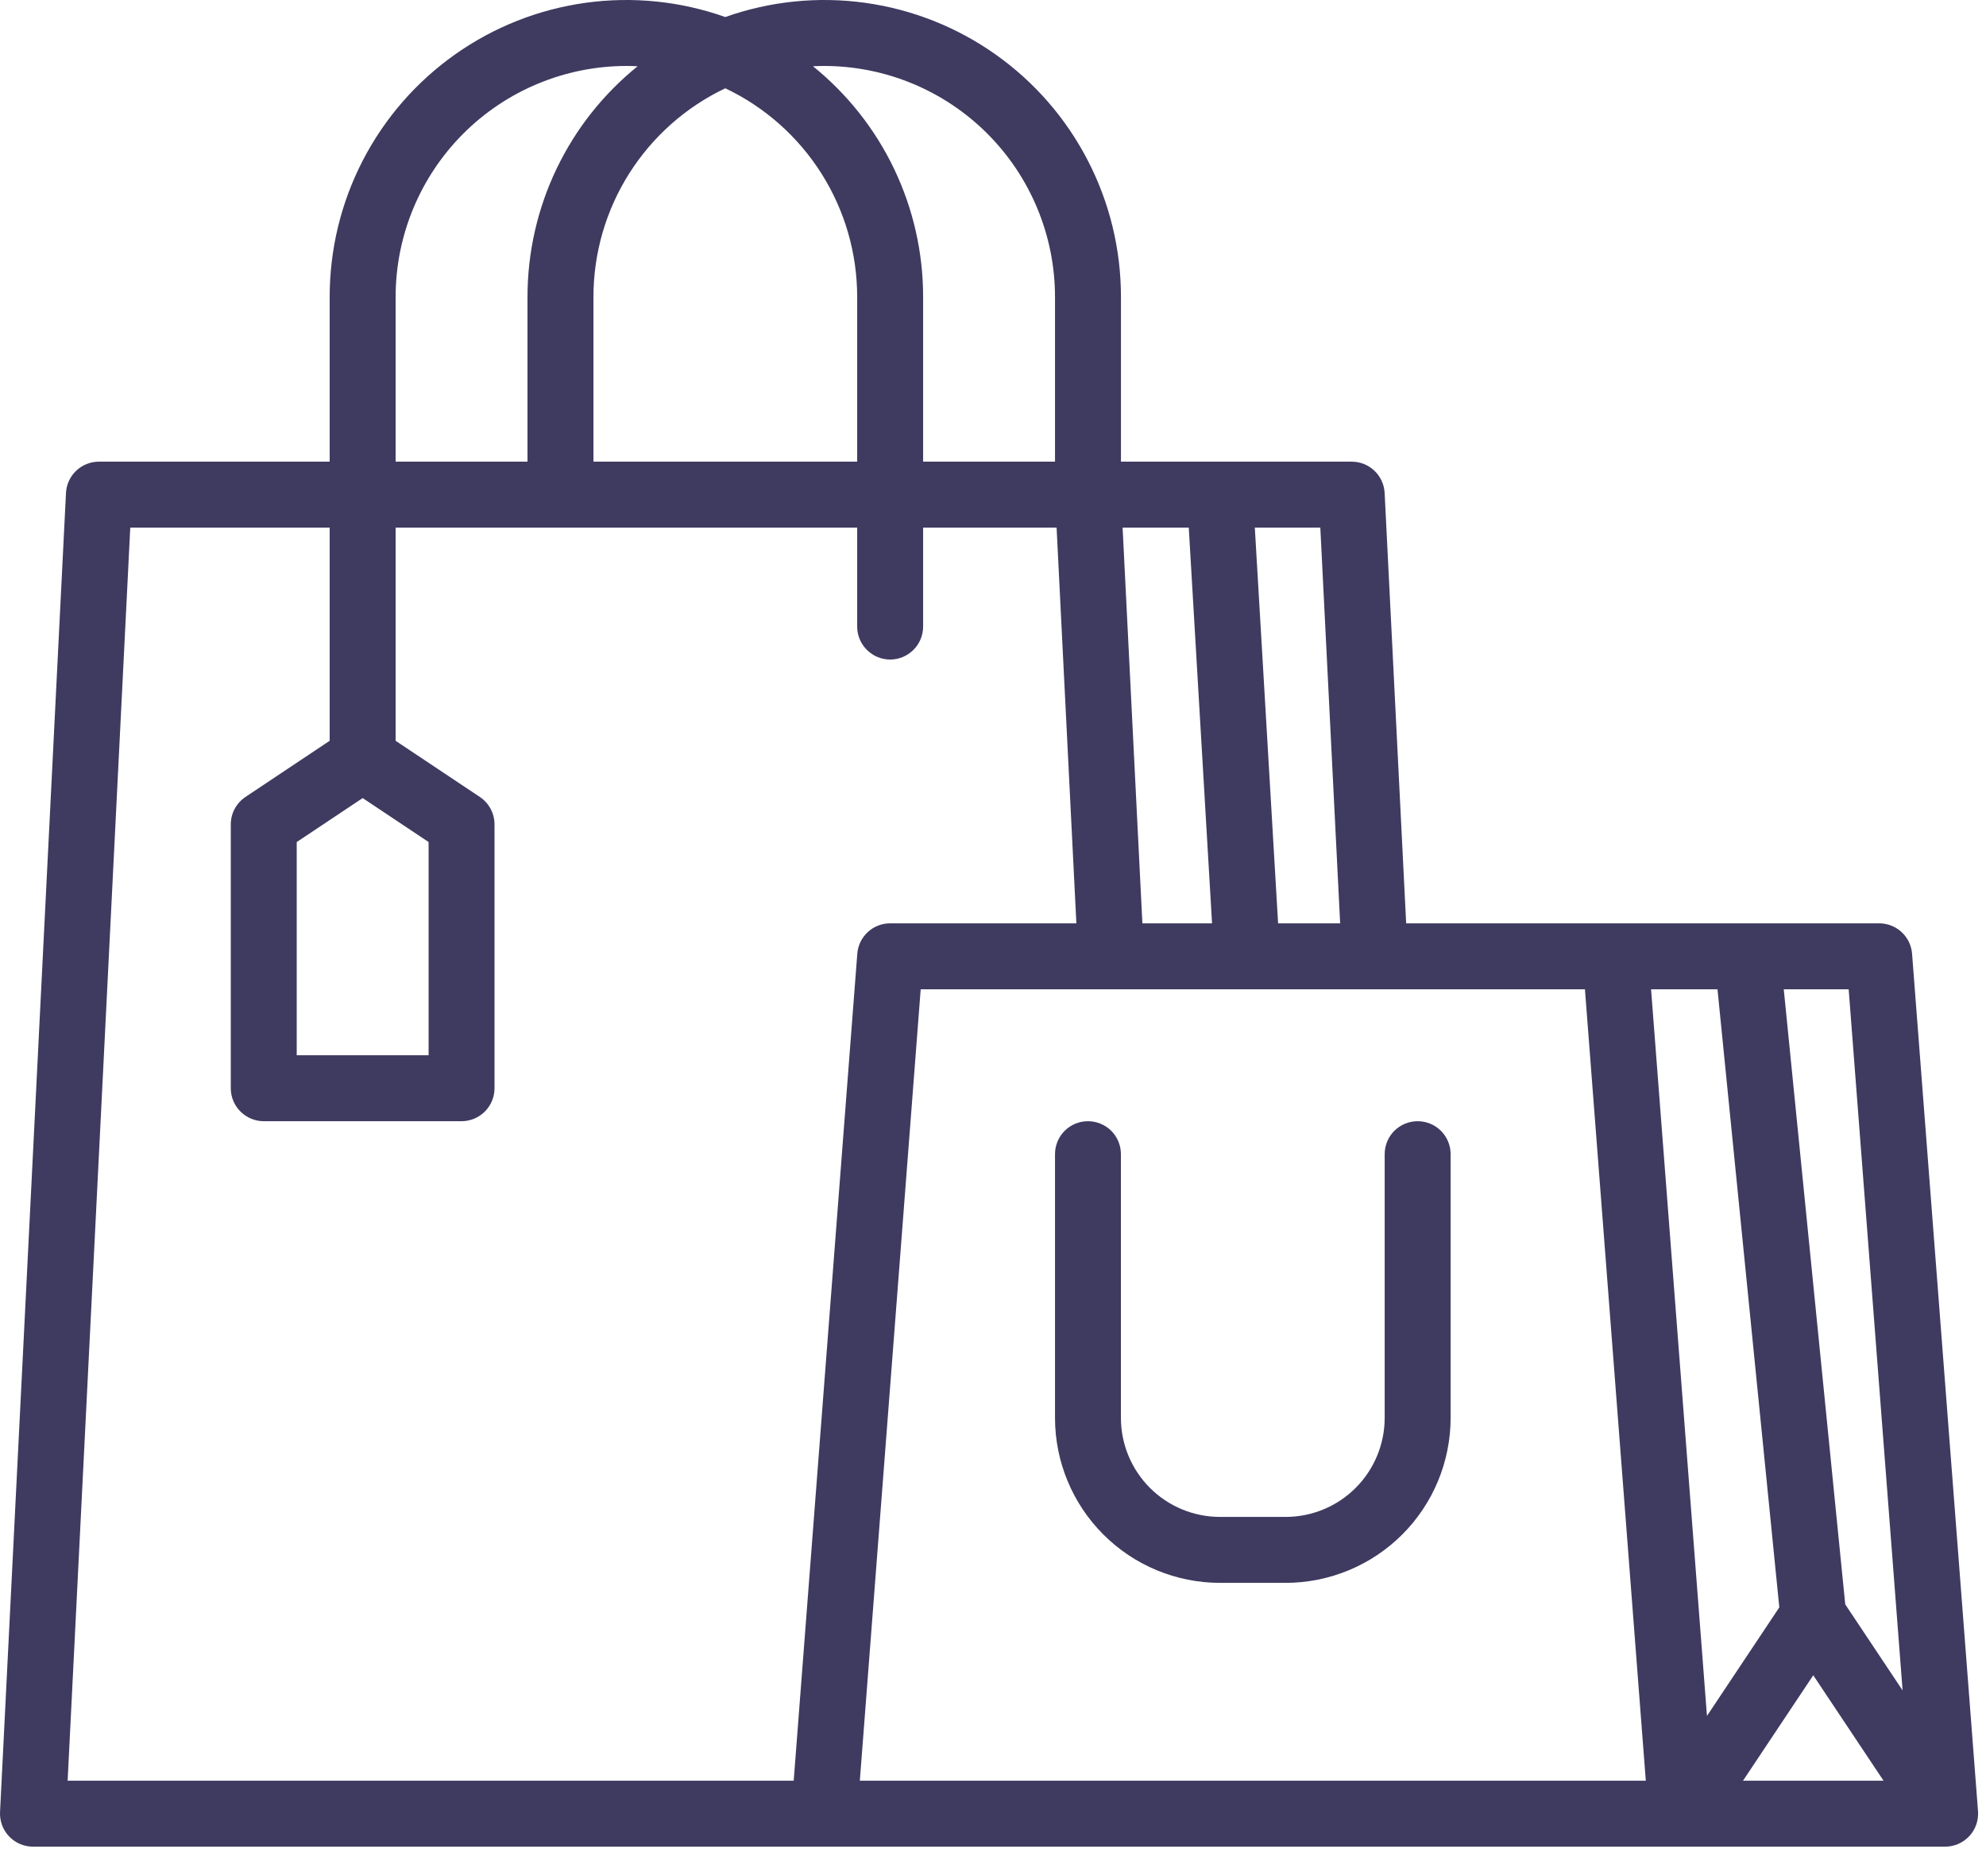 <svg width="54" height="51" viewBox="0 0 54 51" fill="none" xmlns="http://www.w3.org/2000/svg">
<g clip-path="url(#clip0_1124_723)">
<path d="M51.99 25.928C51.973 25.702 51.871 25.492 51.706 25.339C51.54 25.185 51.322 25.1 51.096 25.1H38.234L37.649 13.402C37.637 13.172 37.538 12.955 37.371 12.797C37.205 12.638 36.983 12.55 36.754 12.55H30.479V8.068C30.479 6.777 30.17 5.505 29.576 4.359C28.983 3.212 28.123 2.225 27.069 1.48C26.015 0.734 24.798 0.253 23.519 0.076C22.241 -0.101 20.938 0.032 19.721 0.463C18.505 0.032 17.202 -0.101 15.924 0.076C14.645 0.253 13.427 0.734 12.373 1.48C11.319 2.225 10.46 3.212 9.866 4.359C9.273 5.505 8.964 6.777 8.964 8.068V12.55H2.689C2.459 12.55 2.238 12.638 2.071 12.797C1.905 12.955 1.805 13.172 1.794 13.402L0.001 49.259C-0.005 49.38 0.014 49.501 0.056 49.615C0.098 49.729 0.163 49.833 0.247 49.921C0.331 50.009 0.431 50.08 0.543 50.127C0.655 50.175 0.775 50.2 0.896 50.2H52.889C53.013 50.2 53.135 50.174 53.248 50.125C53.361 50.075 53.463 50.003 53.547 49.913C53.631 49.822 53.695 49.715 53.736 49.598C53.776 49.482 53.792 49.358 53.783 49.235L51.99 25.928ZM49.303 45.541L51.214 48.407H47.393L49.303 45.541ZM51.732 45.952L50.173 43.614L48.501 26.893H50.266L51.732 45.952ZM46.699 26.893L48.38 43.695L46.413 46.646L44.893 26.893H46.699ZM36.439 25.1H34.752L34.119 14.343H35.9L36.439 25.1ZM32.323 14.343L32.956 25.1H31.062L30.524 14.343H32.323ZM22.411 1.793C24.074 1.795 25.669 2.456 26.846 3.633C28.022 4.809 28.684 6.404 28.686 8.068V12.55H25.1V8.068C25.1 6.866 24.831 5.679 24.313 4.595C23.795 3.51 23.04 2.556 22.105 1.801C22.206 1.796 22.308 1.793 22.411 1.793ZM19.721 2.4C20.794 2.909 21.699 3.712 22.334 4.715C22.969 5.718 23.306 6.881 23.307 8.068V12.55H16.136V8.068C16.137 6.881 16.474 5.718 17.109 4.715C17.744 3.712 18.649 2.909 19.721 2.4ZM10.757 8.068C10.759 6.404 11.421 4.809 12.597 3.633C13.774 2.456 15.368 1.795 17.032 1.793C17.135 1.793 17.236 1.796 17.338 1.801C16.402 2.556 15.648 3.51 15.13 4.595C14.612 5.679 14.343 6.866 14.343 8.068V12.55H10.757V8.068ZM21.581 48.407H1.839L3.542 14.343H8.964V20.138L6.674 21.665C6.551 21.747 6.451 21.858 6.381 21.988C6.311 22.118 6.275 22.263 6.275 22.411V29.582C6.275 29.82 6.369 30.048 6.538 30.216C6.706 30.384 6.934 30.479 7.171 30.479H12.55C12.788 30.479 13.016 30.384 13.184 30.216C13.352 30.048 13.446 29.82 13.446 29.582V22.411C13.446 22.263 13.41 22.118 13.34 21.988C13.271 21.858 13.17 21.747 13.047 21.665L10.757 20.138V14.343H23.307V17.032C23.307 17.27 23.402 17.498 23.57 17.666C23.738 17.834 23.966 17.929 24.203 17.929C24.441 17.929 24.669 17.834 24.837 17.666C25.006 17.498 25.1 17.27 25.1 17.032V14.343H28.729L29.267 25.1H24.203C23.978 25.1 23.76 25.185 23.594 25.339C23.429 25.492 23.327 25.702 23.31 25.928L21.581 48.407ZM9.861 21.695L11.654 22.89V28.686H8.068V22.89L9.861 21.695ZM25.034 26.893H43.095L44.75 48.407H23.379L25.034 26.893Z" fill="#3F3A60"/>
<path d="M38.546 30.479C38.309 30.479 38.081 30.573 37.912 30.741C37.744 30.909 37.65 31.137 37.65 31.375V38.546C37.649 39.259 37.365 39.943 36.861 40.447C36.357 40.951 35.673 41.235 34.961 41.236H33.168C32.455 41.235 31.771 40.951 31.267 40.447C30.763 39.943 30.479 39.259 30.478 38.546V31.375C30.478 31.137 30.384 30.909 30.216 30.741C30.048 30.573 29.82 30.479 29.582 30.479C29.344 30.479 29.116 30.573 28.948 30.741C28.78 30.909 28.686 31.137 28.686 31.375V38.546C28.687 39.735 29.16 40.874 30 41.714C30.84 42.554 31.979 43.027 33.168 43.029H34.961C36.149 43.027 37.288 42.554 38.128 41.714C38.969 40.874 39.441 39.735 39.443 38.546V31.375C39.443 31.137 39.348 30.909 39.18 30.741C39.012 30.573 38.784 30.479 38.546 30.479Z" fill="#3F3A60"/>
</g>
<defs>
<clipPath id="clip0_1124_723">
<rect width="53.786" height="50.2" fill="white"/>
</clipPath>
</defs>
</svg>
